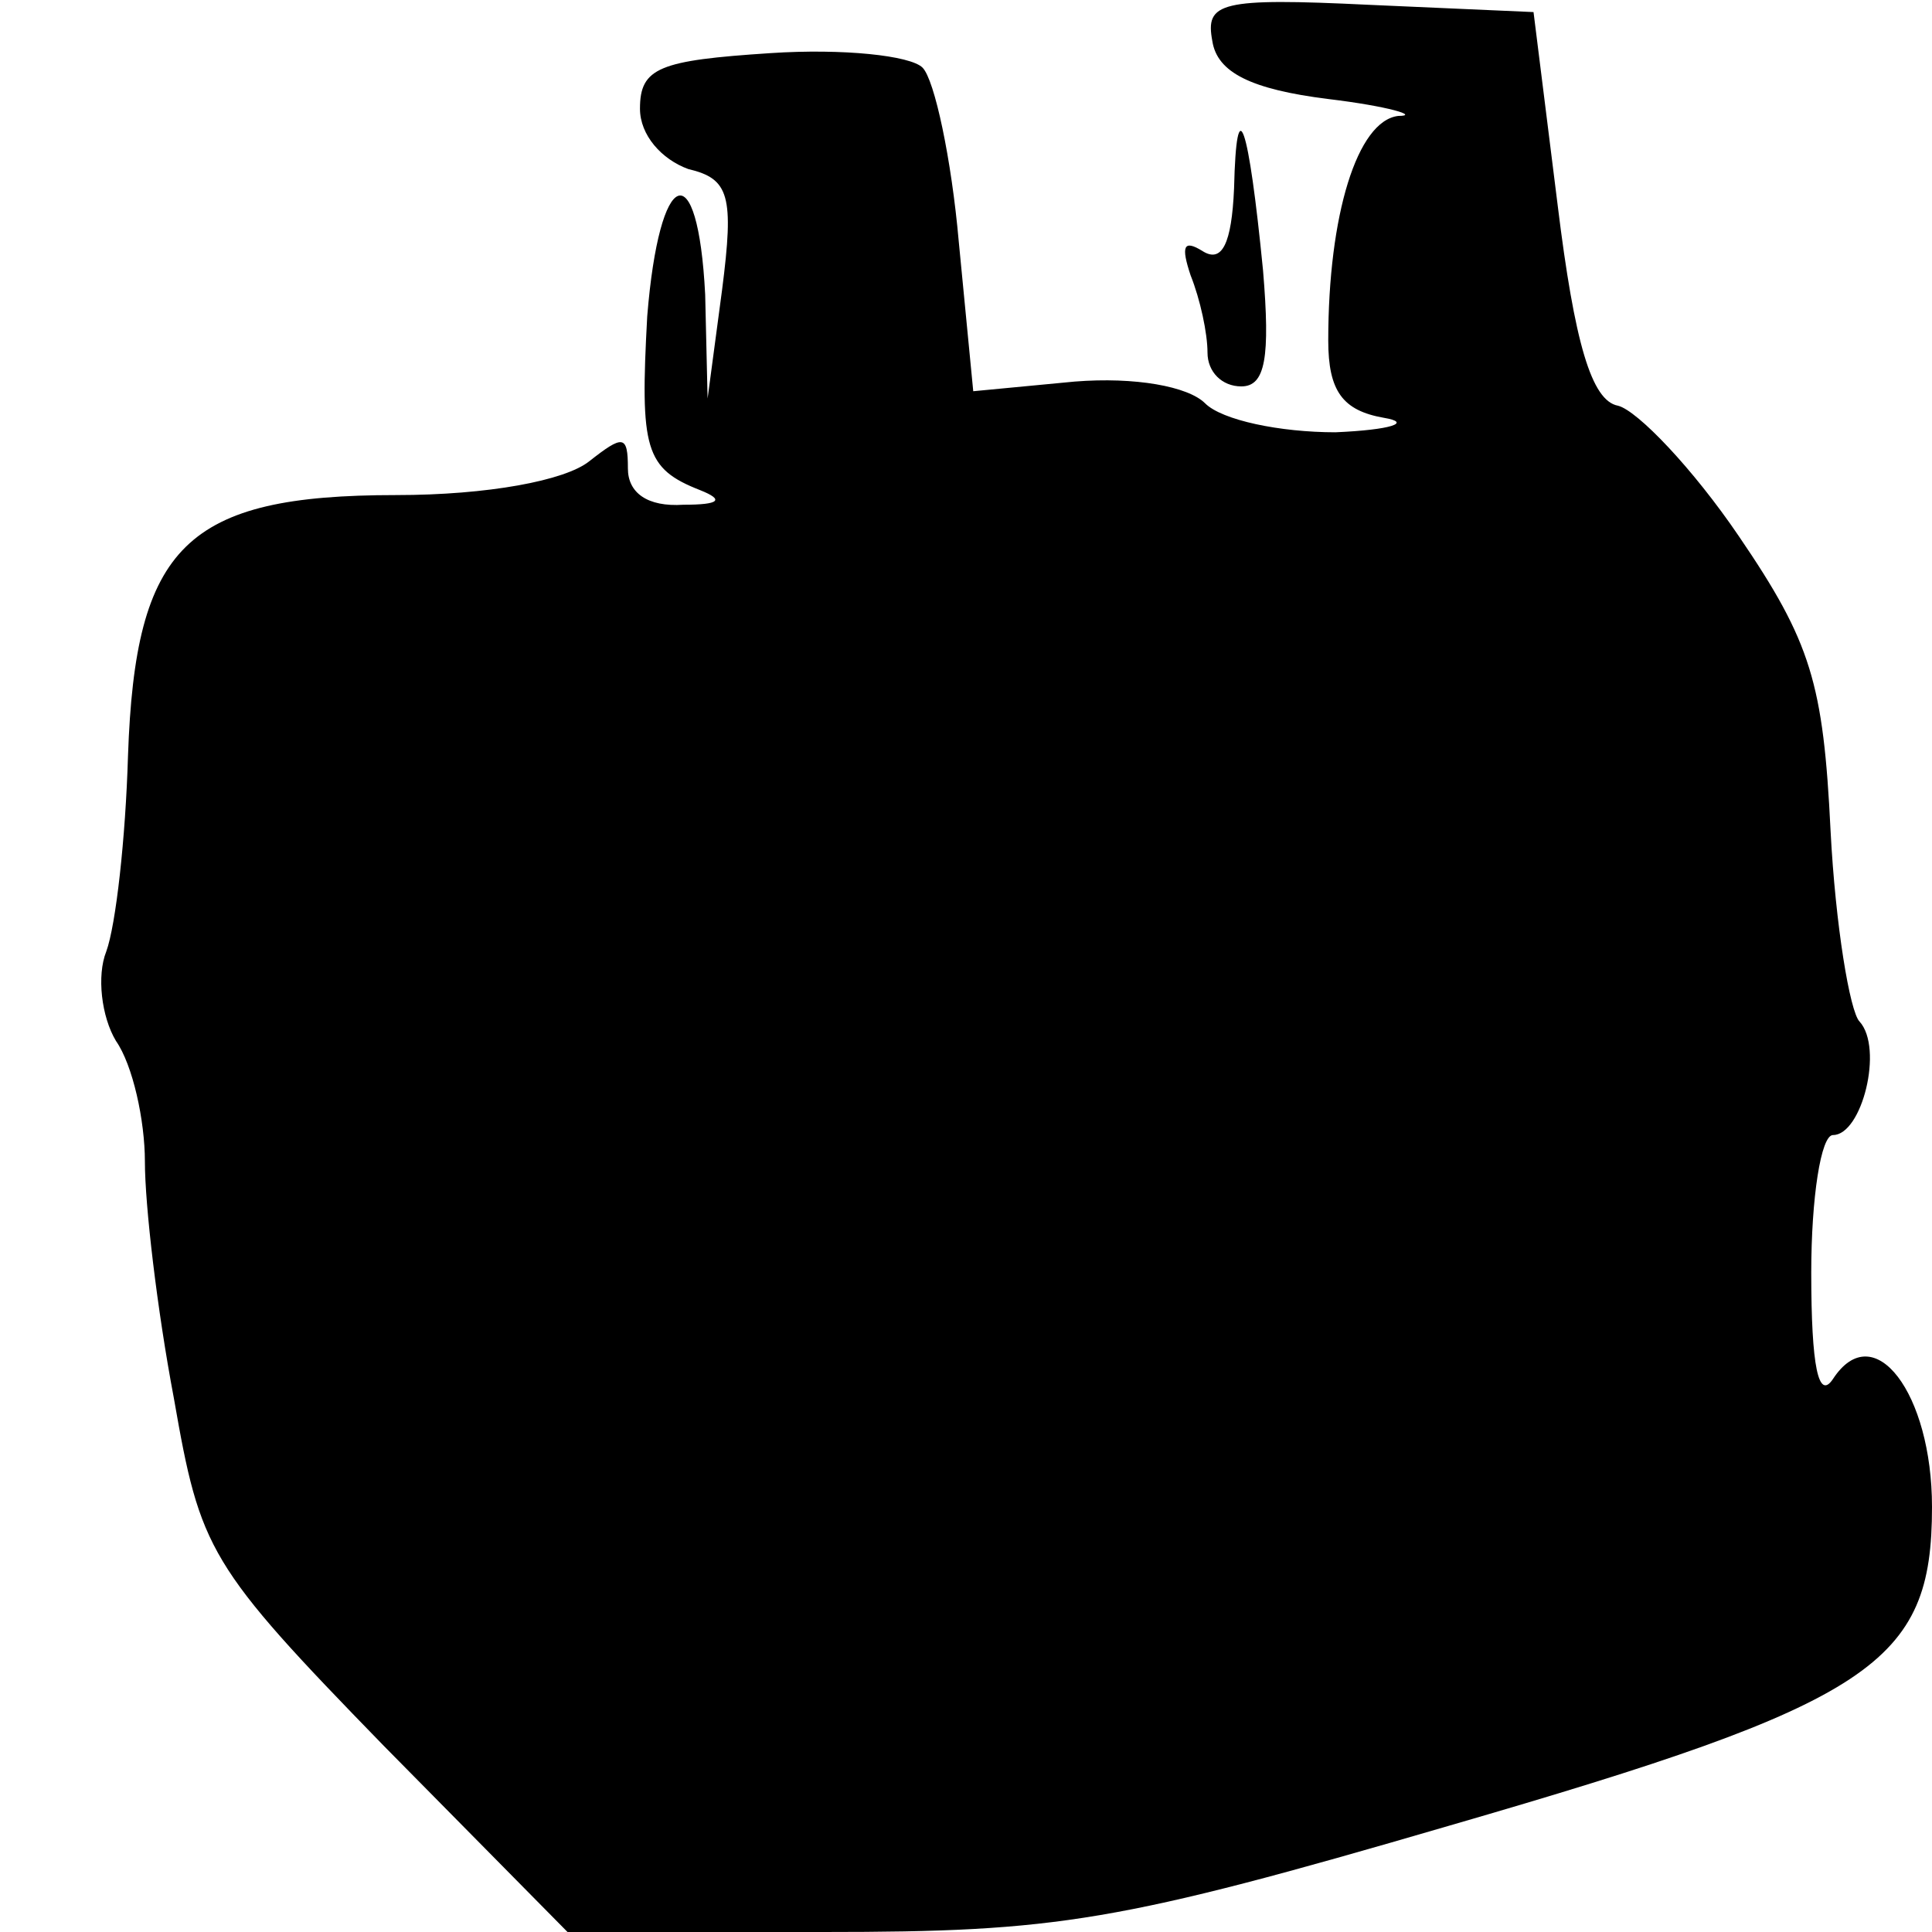 <?xml version="1.0" standalone="no"?>
<!DOCTYPE svg PUBLIC "-//W3C//DTD SVG 20010904//EN"
 "http://www.w3.org/TR/2001/REC-SVG-20010904/DTD/svg10.dtd">
<svg version="1.0" xmlns="http://www.w3.org/2000/svg"
 width="80pt" height="80pt" viewBox="0 0 80 80"
 preserveAspectRatio="xMidYMid meet">
<g transform="translate(0,80) scale(0.1,-0.1)"
fill="#000000" stroke="none">
<path d="M502 783 c2 -13 16 -20 48 -24 25 -3 38 -7 29 -7 -17 -2 -29 -41 -29
-93 0 -21 6 -29 23 -32 12 -2 3 -5 -20 -6 -23 0 -47 5 -54 12 -7 7 -29 11 -54
9 l-42 -4 -6 62 c-3 34 -10 67 -15 72 -5 5 -33 8 -63 6 -46 -3 -54 -6 -54 -23
0 -11 9 -21 20 -25 17 -4 19 -11 14 -50 l-6 -45 -1 43 c-3 59 -19 53 -24 -9
-3 -55 -1 -63 22 -72 10 -4 8 -6 -7 -6 -15 -1 -23 5 -23 15 0 14 -2 14 -16 3
-10 -8 -42 -14 -80 -14 -87 0 -108 -21 -111 -108 -1 -34 -5 -70 -9 -81 -4 -10
-2 -27 4 -37 7 -10 12 -33 12 -50 0 -18 5 -61 12 -98 11 -63 14 -69 87 -144
l76 -77 106 0 c97 0 122 4 259 44 176 51 200 67 200 132 0 47 -24 79 -41 53
-6 -9 -9 5 -9 44 0 31 4 57 9 57 12 0 21 36 11 47 -4 4 -10 40 -12 79 -3 61
-8 78 -38 122 -19 28 -42 52 -50 54 -11 2 -18 26 -25 83 l-10 80 -68 3 c-62 3
-68 1 -65 -15z"/>
<path d="M511 722 c-1 -23 -5 -31 -13 -26 -8 5 -9 2 -5 -10 4 -10 7 -24 7 -32
0 -8 6 -14 14 -14 10 0 12 12 9 48 -6 61 -11 76 -12 34z"/>
</g>
</svg>
